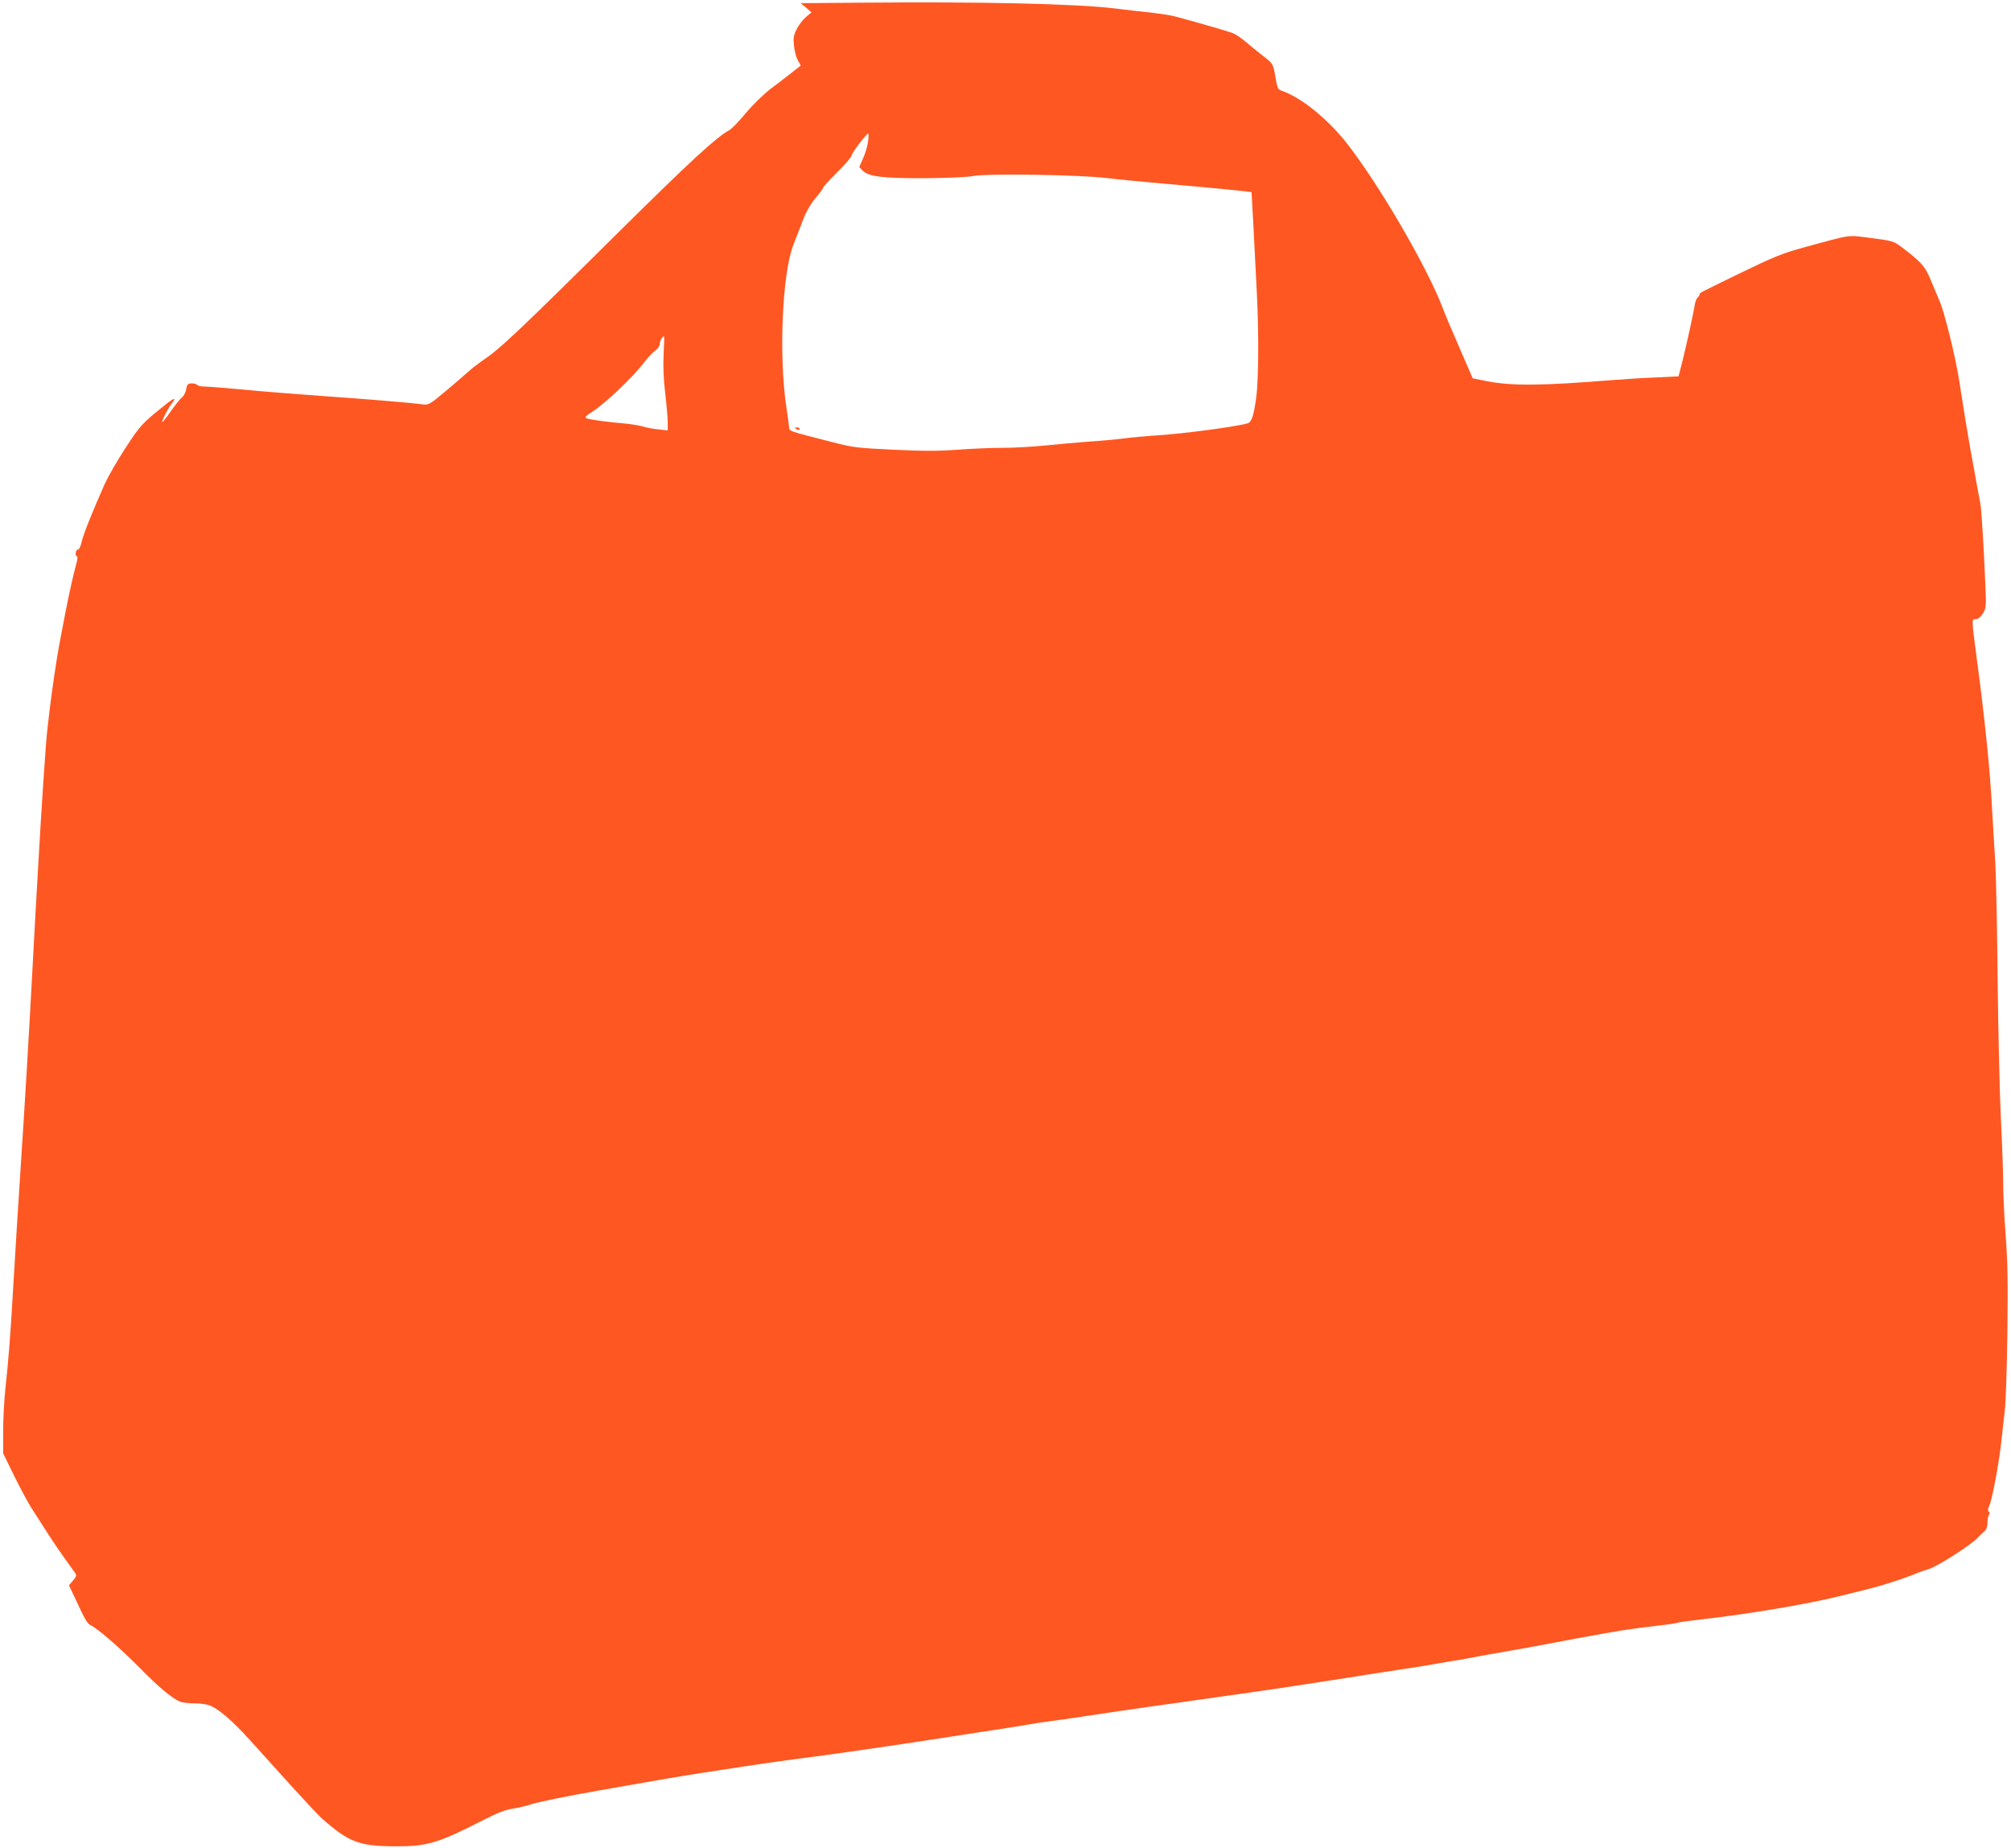 <?xml version="1.0" standalone="no"?>
<!DOCTYPE svg PUBLIC "-//W3C//DTD SVG 20010904//EN"
 "http://www.w3.org/TR/2001/REC-SVG-20010904/DTD/svg10.dtd">
<svg version="1.0" xmlns="http://www.w3.org/2000/svg"
 width="1280pt" height="1176pt" viewBox="0 0 1280 1176"
 preserveAspectRatio="xMidYMid meet">
<g transform="translate(0,1176) scale(0.1,-0.1)"
fill="#ff5722" stroke="none">
<path d="M5486 11743 l-390 -3 35 -29 34 -30 -35 -29 c-19 -16 -46 -51 -59
-77 -20 -40 -23 -56 -17 -108 3 -33 14 -75 25 -92 l18 -32 -56 -44 c-31 -24
-92 -72 -137 -105 -46 -36 -113 -101 -158 -155 -43 -52 -90 -100 -105 -108
-79 -42 -243 -193 -676 -621 -686 -680 -784 -772 -900 -849 -27 -19 -68 -51
-90 -71 -22 -20 -86 -76 -143 -123 -90 -76 -106 -85 -135 -81 -84 11 -371 35
-647 54 -168 12 -395 30 -505 41 -110 10 -219 19 -242 19 -23 0 -45 5 -48 10
-3 6 -19 10 -34 10 -25 0 -30 -5 -36 -37 -3 -20 -16 -44 -28 -53 -12 -10 -44
-50 -71 -89 -27 -39 -51 -69 -53 -67 -6 5 35 85 58 115 34 43 20 42 -34 -1
-155 -124 -163 -133 -257 -277 -52 -79 -111 -182 -133 -230 -77 -173 -135
-317 -147 -368 -6 -29 -17 -51 -23 -50 -6 1 -13 -8 -15 -20 -2 -13 1 -23 7
-23 6 0 5 -17 -3 -47 -23 -85 -45 -185 -71 -318 -14 -71 -31 -164 -39 -205
-14 -70 -48 -302 -61 -415 -3 -27 -10 -86 -15 -130 -8 -65 -38 -516 -54 -805
-2 -36 -11 -193 -20 -350 -9 -157 -25 -454 -36 -660 -12 -206 -29 -508 -40
-670 -33 -505 -59 -927 -70 -1120 -13 -224 -26 -400 -46 -580 -8 -74 -14 -197
-14 -272 l0 -137 70 -143 c39 -79 88 -170 109 -203 21 -33 63 -98 93 -145 45
-71 94 -143 186 -270 11 -15 9 -22 -13 -48 l-26 -31 37 -78 c66 -144 79 -165
105 -178 49 -26 185 -145 304 -265 122 -124 207 -196 258 -218 15 -7 56 -12
91 -12 35 0 78 -5 97 -12 55 -19 145 -95 258 -220 58 -64 176 -195 262 -290
86 -95 174 -189 195 -208 175 -155 239 -179 473 -180 203 0 269 20 557 167 88
45 139 65 188 73 37 6 86 17 109 25 40 15 237 55 437 90 52 9 142 25 200 35
144 26 320 56 475 80 72 11 186 28 255 39 69 11 197 29 285 41 302 39 614 84
1040 150 66 10 183 28 260 40 77 12 176 27 220 35 44 8 103 17 130 20 49 6
187 26 445 65 69 10 175 25 235 34 61 8 173 24 250 35 77 11 208 30 290 41 83
12 206 30 275 40 69 11 186 29 260 40 74 11 189 29 255 40 66 10 183 28 260
40 77 11 176 28 220 36 44 8 96 16 115 19 19 3 69 12 110 20 41 8 129 24 195
35 116 20 230 41 440 81 281 52 349 63 525 83 63 7 122 16 130 19 8 4 78 13
155 22 285 32 662 95 865 145 41 10 125 31 185 46 95 23 241 70 325 106 14 5
44 16 68 23 53 16 255 145 304 193 20 21 43 43 52 50 9 7 16 28 16 50 0 20 4
44 10 52 6 9 5 17 -2 21 -7 4 -5 17 5 40 19 43 63 282 77 419 6 58 16 143 21
190 6 47 13 267 16 490 4 319 2 450 -11 618 -9 117 -16 266 -16 332 0 66 -6
247 -14 402 -8 156 -17 555 -21 887 -3 332 -10 670 -15 750 -5 80 -14 231 -20
335 -13 256 -47 586 -100 981 -31 234 -31 235 -5 235 16 0 31 12 46 36 21 35
22 42 15 198 -9 222 -24 465 -31 501 -6 30 -30 161 -65 355 -17 95 -38 222
-70 430 -23 147 -94 437 -125 505 -12 28 -37 87 -56 133 -35 87 -60 115 -190
213 -46 34 -56 37 -188 54 -158 20 -115 26 -431 -60 -134 -37 -187 -58 -395
-159 -288 -140 -266 -129 -267 -141 -1 -5 -7 -14 -14 -20 -6 -5 -14 -26 -17
-45 -6 -44 -50 -245 -80 -365 l-23 -90 -144 -7 c-80 -3 -206 -11 -280 -17
-448 -36 -639 -38 -800 -6 l-86 17 -82 189 c-45 103 -94 218 -108 256 -100
266 -421 814 -624 1067 -120 148 -281 276 -398 317 -28 9 -31 16 -42 77 -16
97 -15 95 -83 148 -34 26 -82 66 -107 87 -25 22 -61 46 -80 55 -30 12 -181 56
-365 106 -27 8 -99 19 -160 26 -60 6 -166 18 -235 27 -246 29 -837 43 -1604
36z m39 -885 c-4 -29 -18 -77 -32 -107 l-24 -54 21 -22 c36 -39 129 -50 395
-49 144 1 268 6 310 14 97 17 672 8 850 -13 72 -9 240 -25 375 -37 250 -21
544 -50 546 -53 1 -2 16 -288 34 -647 13 -258 11 -555 -5 -666 -15 -110 -29
-151 -54 -158 -71 -21 -392 -64 -566 -76 -77 -5 -176 -14 -220 -20 -44 -6
-143 -15 -220 -20 -77 -6 -204 -17 -282 -25 -78 -8 -200 -15 -270 -15 -70 0
-200 -5 -288 -12 -122 -9 -218 -9 -407 0 -230 11 -257 14 -385 47 -297 76
-278 69 -281 101 -1 16 -9 72 -17 124 -49 328 -26 857 46 1035 15 39 42 107
59 152 21 55 48 103 81 142 27 32 49 63 49 68 0 4 41 49 90 98 50 49 90 96 90
105 0 15 95 140 106 140 3 0 3 -24 -1 -52z m-1301 -1350 c-4 -77 -1 -156 10
-250 9 -75 16 -159 16 -187 l0 -50 -57 6 c-32 3 -76 11 -98 18 -22 7 -76 16
-120 20 -110 9 -227 25 -244 34 -9 6 1 17 35 38 83 52 262 222 335 318 21 28
52 61 69 73 18 14 30 32 30 45 0 19 16 47 27 47 2 0 0 -51 -3 -112z"/>
<path d="M5060 9036 c0 -2 7 -6 15 -10 8 -3 15 -1 15 4 0 6 -7 10 -15 10 -8 0
-15 -2 -15 -4z"/>
</g>
</svg>
